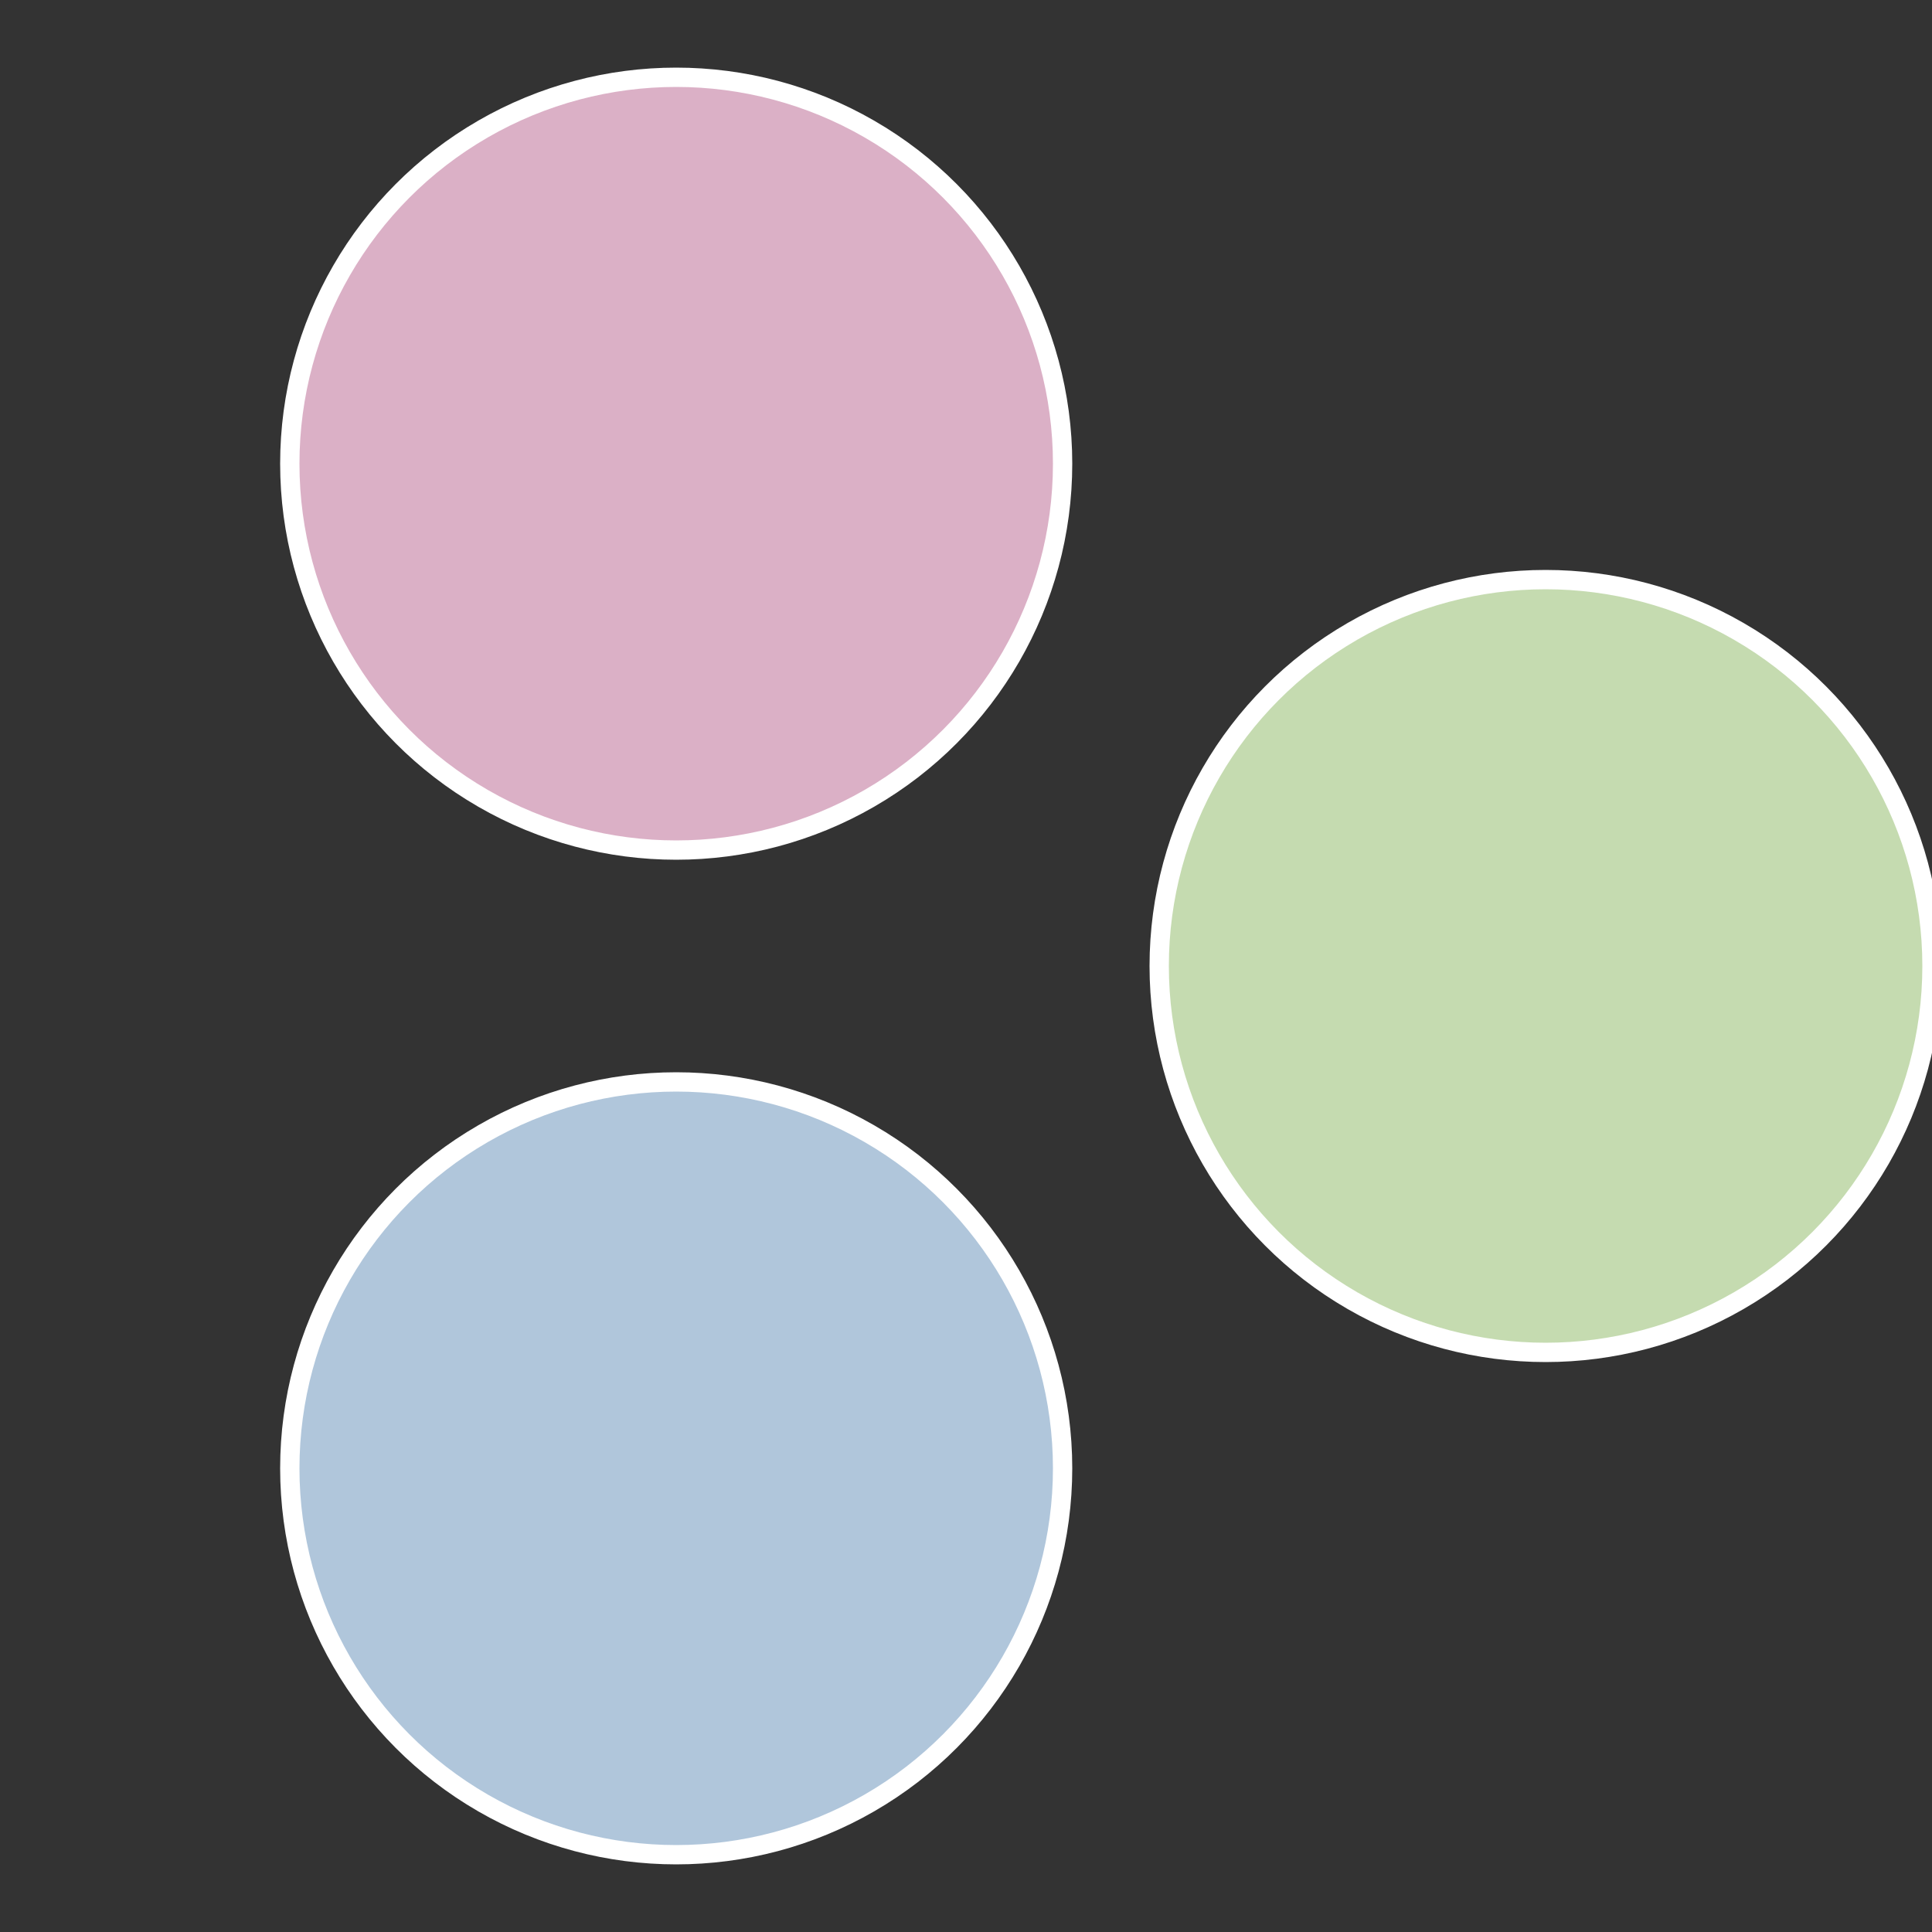 <?xml version="1.0" standalone="no"?>
<svg width="500" height="500" viewBox="-1 -1 2 2" xmlns="http://www.w3.org/2000/svg">
 
                <rect x="-1" y="-1" width="2" height="2" fill="#333333" stroke="none"/>
 
                <circle cx="0.6" cy="0" r="0.4" fill="#c5dbb0" stroke="#fff" stroke-width="1%" />
             
                <circle cx="-0.3" cy="0.52" r="0.4" fill="#b0c6db" stroke="#fff" stroke-width="1%" />
             
                <circle cx="-0.3" cy="-0.52" r="0.4" fill="#dbb0c6" stroke="#fff" stroke-width="1%" />
            </svg>
